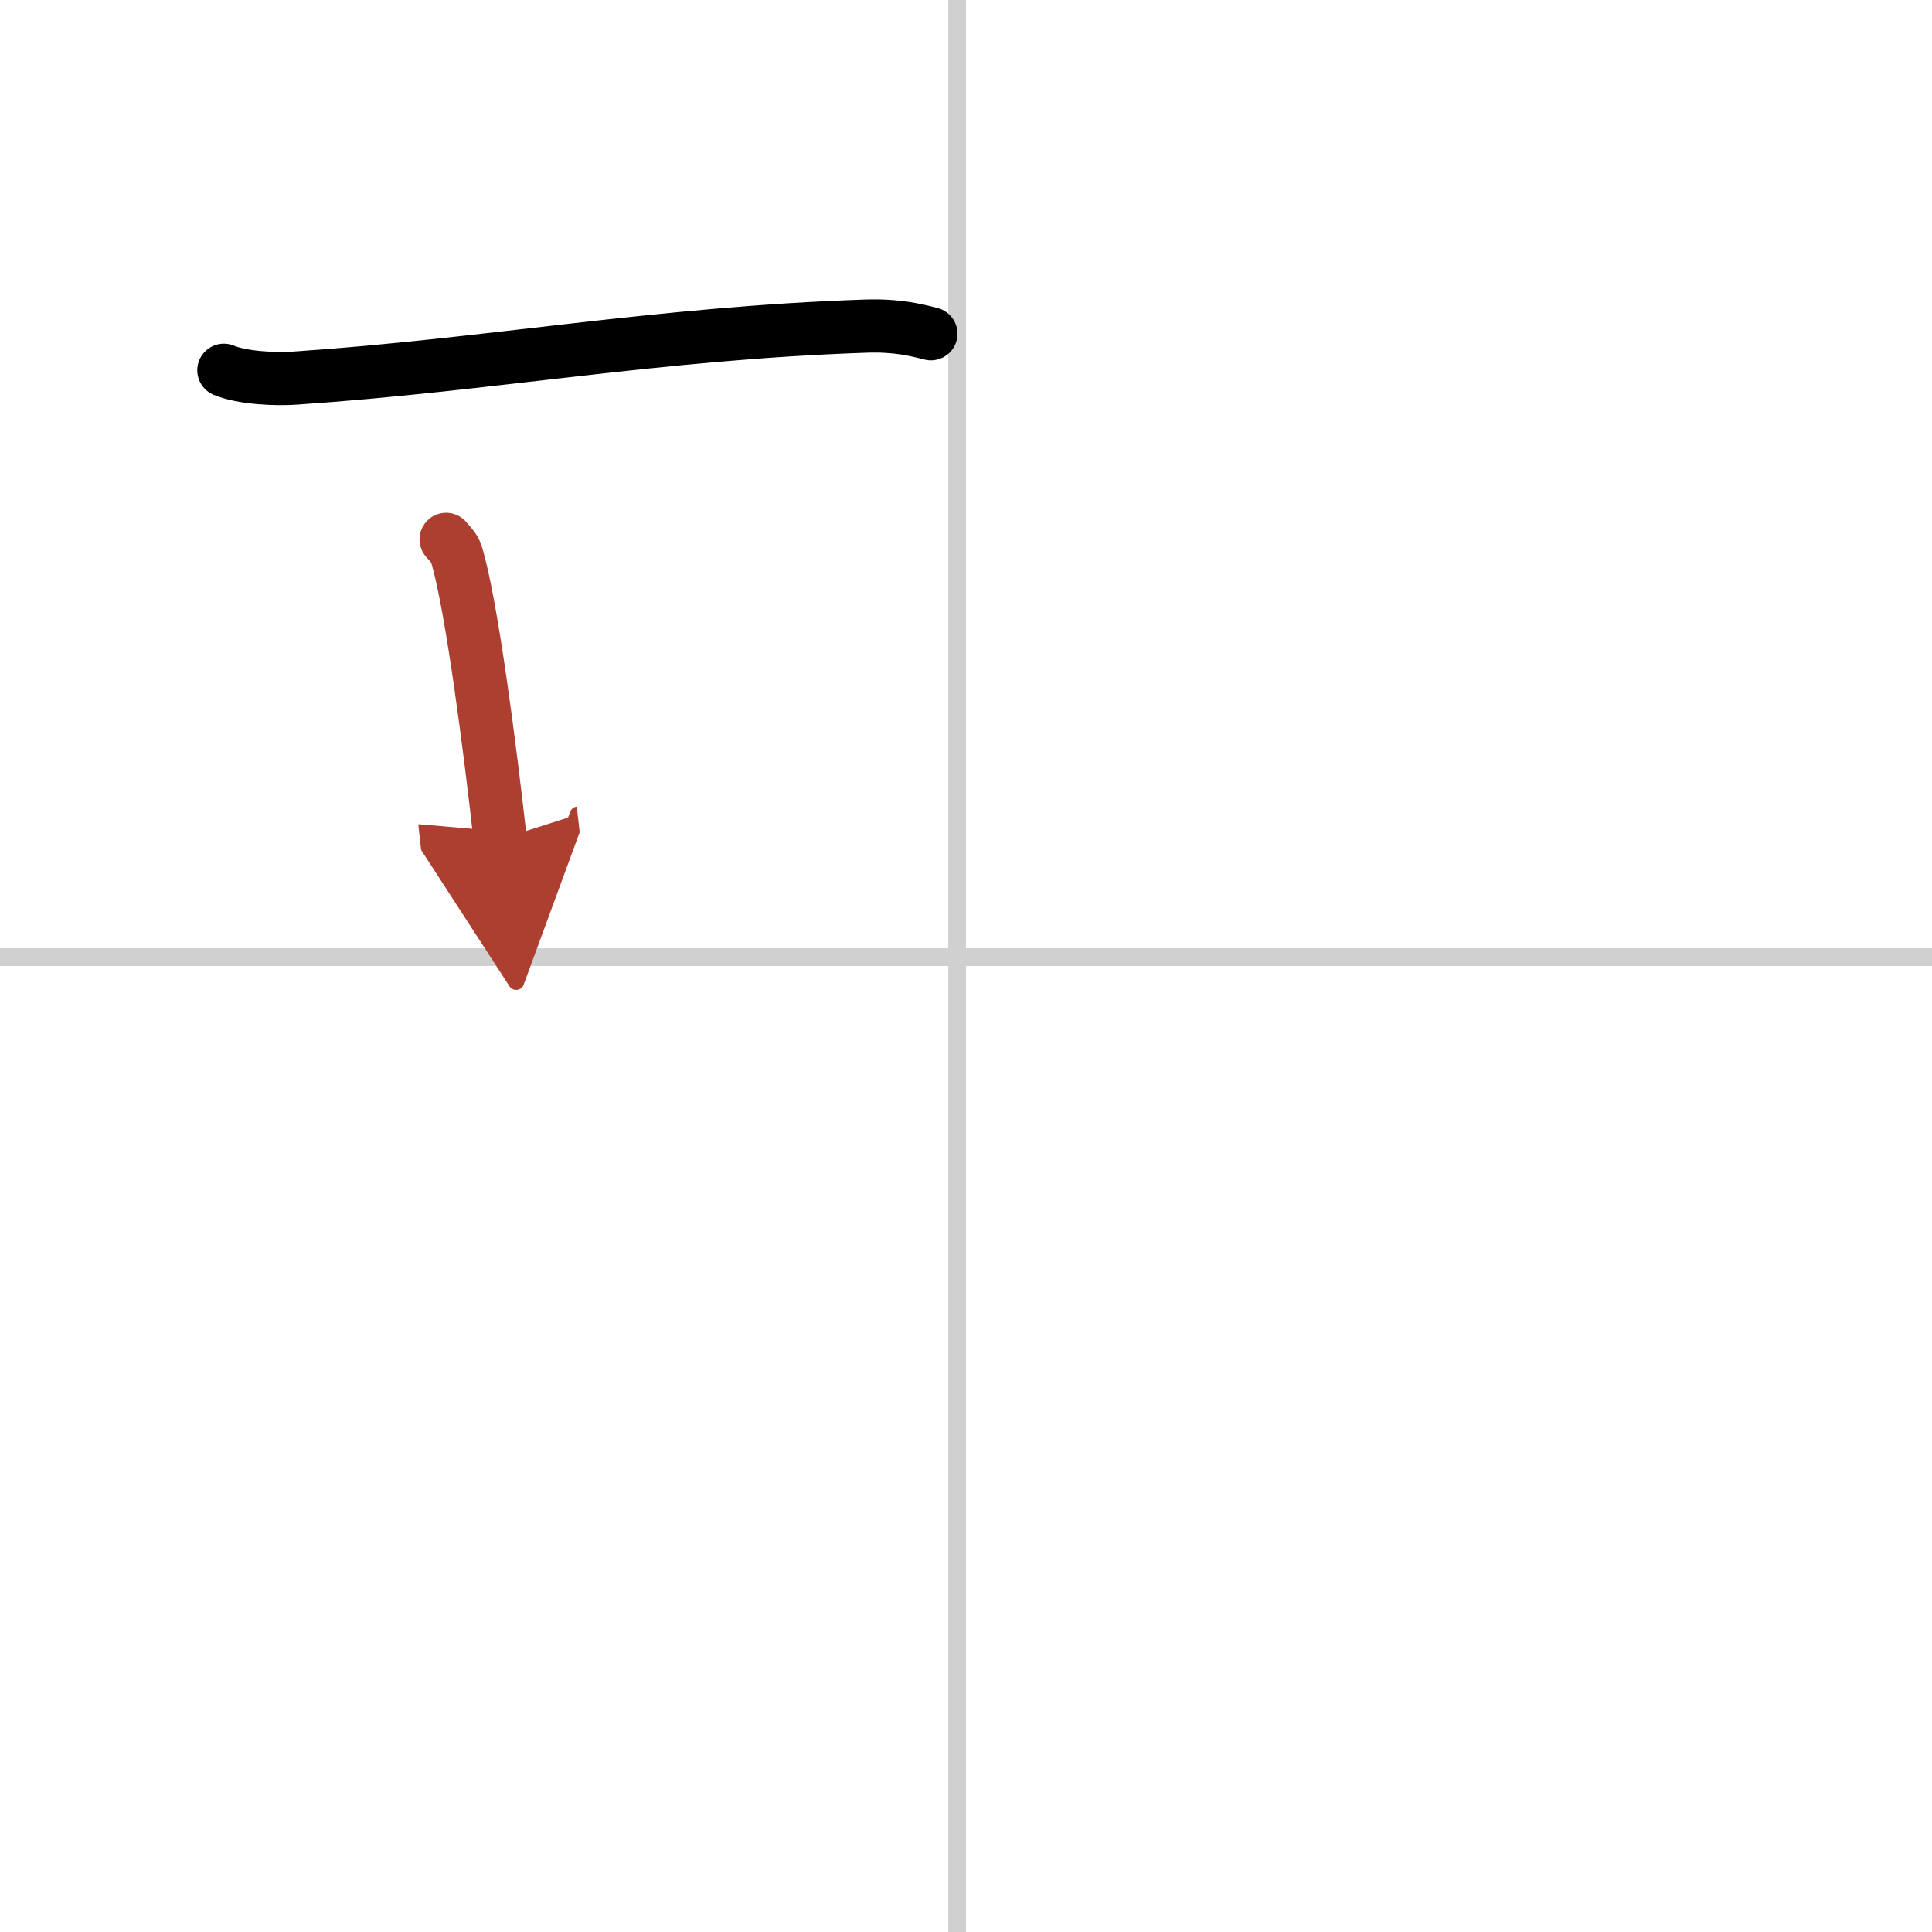 <svg width="400" height="400" viewBox="0 0 109 109" xmlns="http://www.w3.org/2000/svg"><defs><marker id="a" markerWidth="4" orient="auto" refX="1" refY="5" viewBox="0 0 10 10"><polyline points="0 0 10 5 0 10 1 5" fill="#ad3f31" stroke="#ad3f31"/></marker></defs><g fill="none" stroke="#000" stroke-linecap="round" stroke-linejoin="round" stroke-width="3"><rect width="100%" height="100%" fill="#fff" stroke="#fff"/><line x1="54" x2="54" y2="109" stroke="#d0d0d0" stroke-width="1"/><line x2="109" y1="54" y2="54" stroke="#d0d0d0" stroke-width="1"/><path d="m12.63 20.89c1.05 0.44 2.98 0.52 4.04 0.44 10.96-0.74 20.35-2.53 32.17-2.93 1.75-0.06 2.81 0.21 3.68 0.43"/><path d="m25.17 30.43c0.25 0.29 0.5 0.53 0.6 0.9 0.85 2.88 1.87 10.84 2.45 16.02" marker-end="url(#a)" stroke="#ad3f31"/></g></svg>
